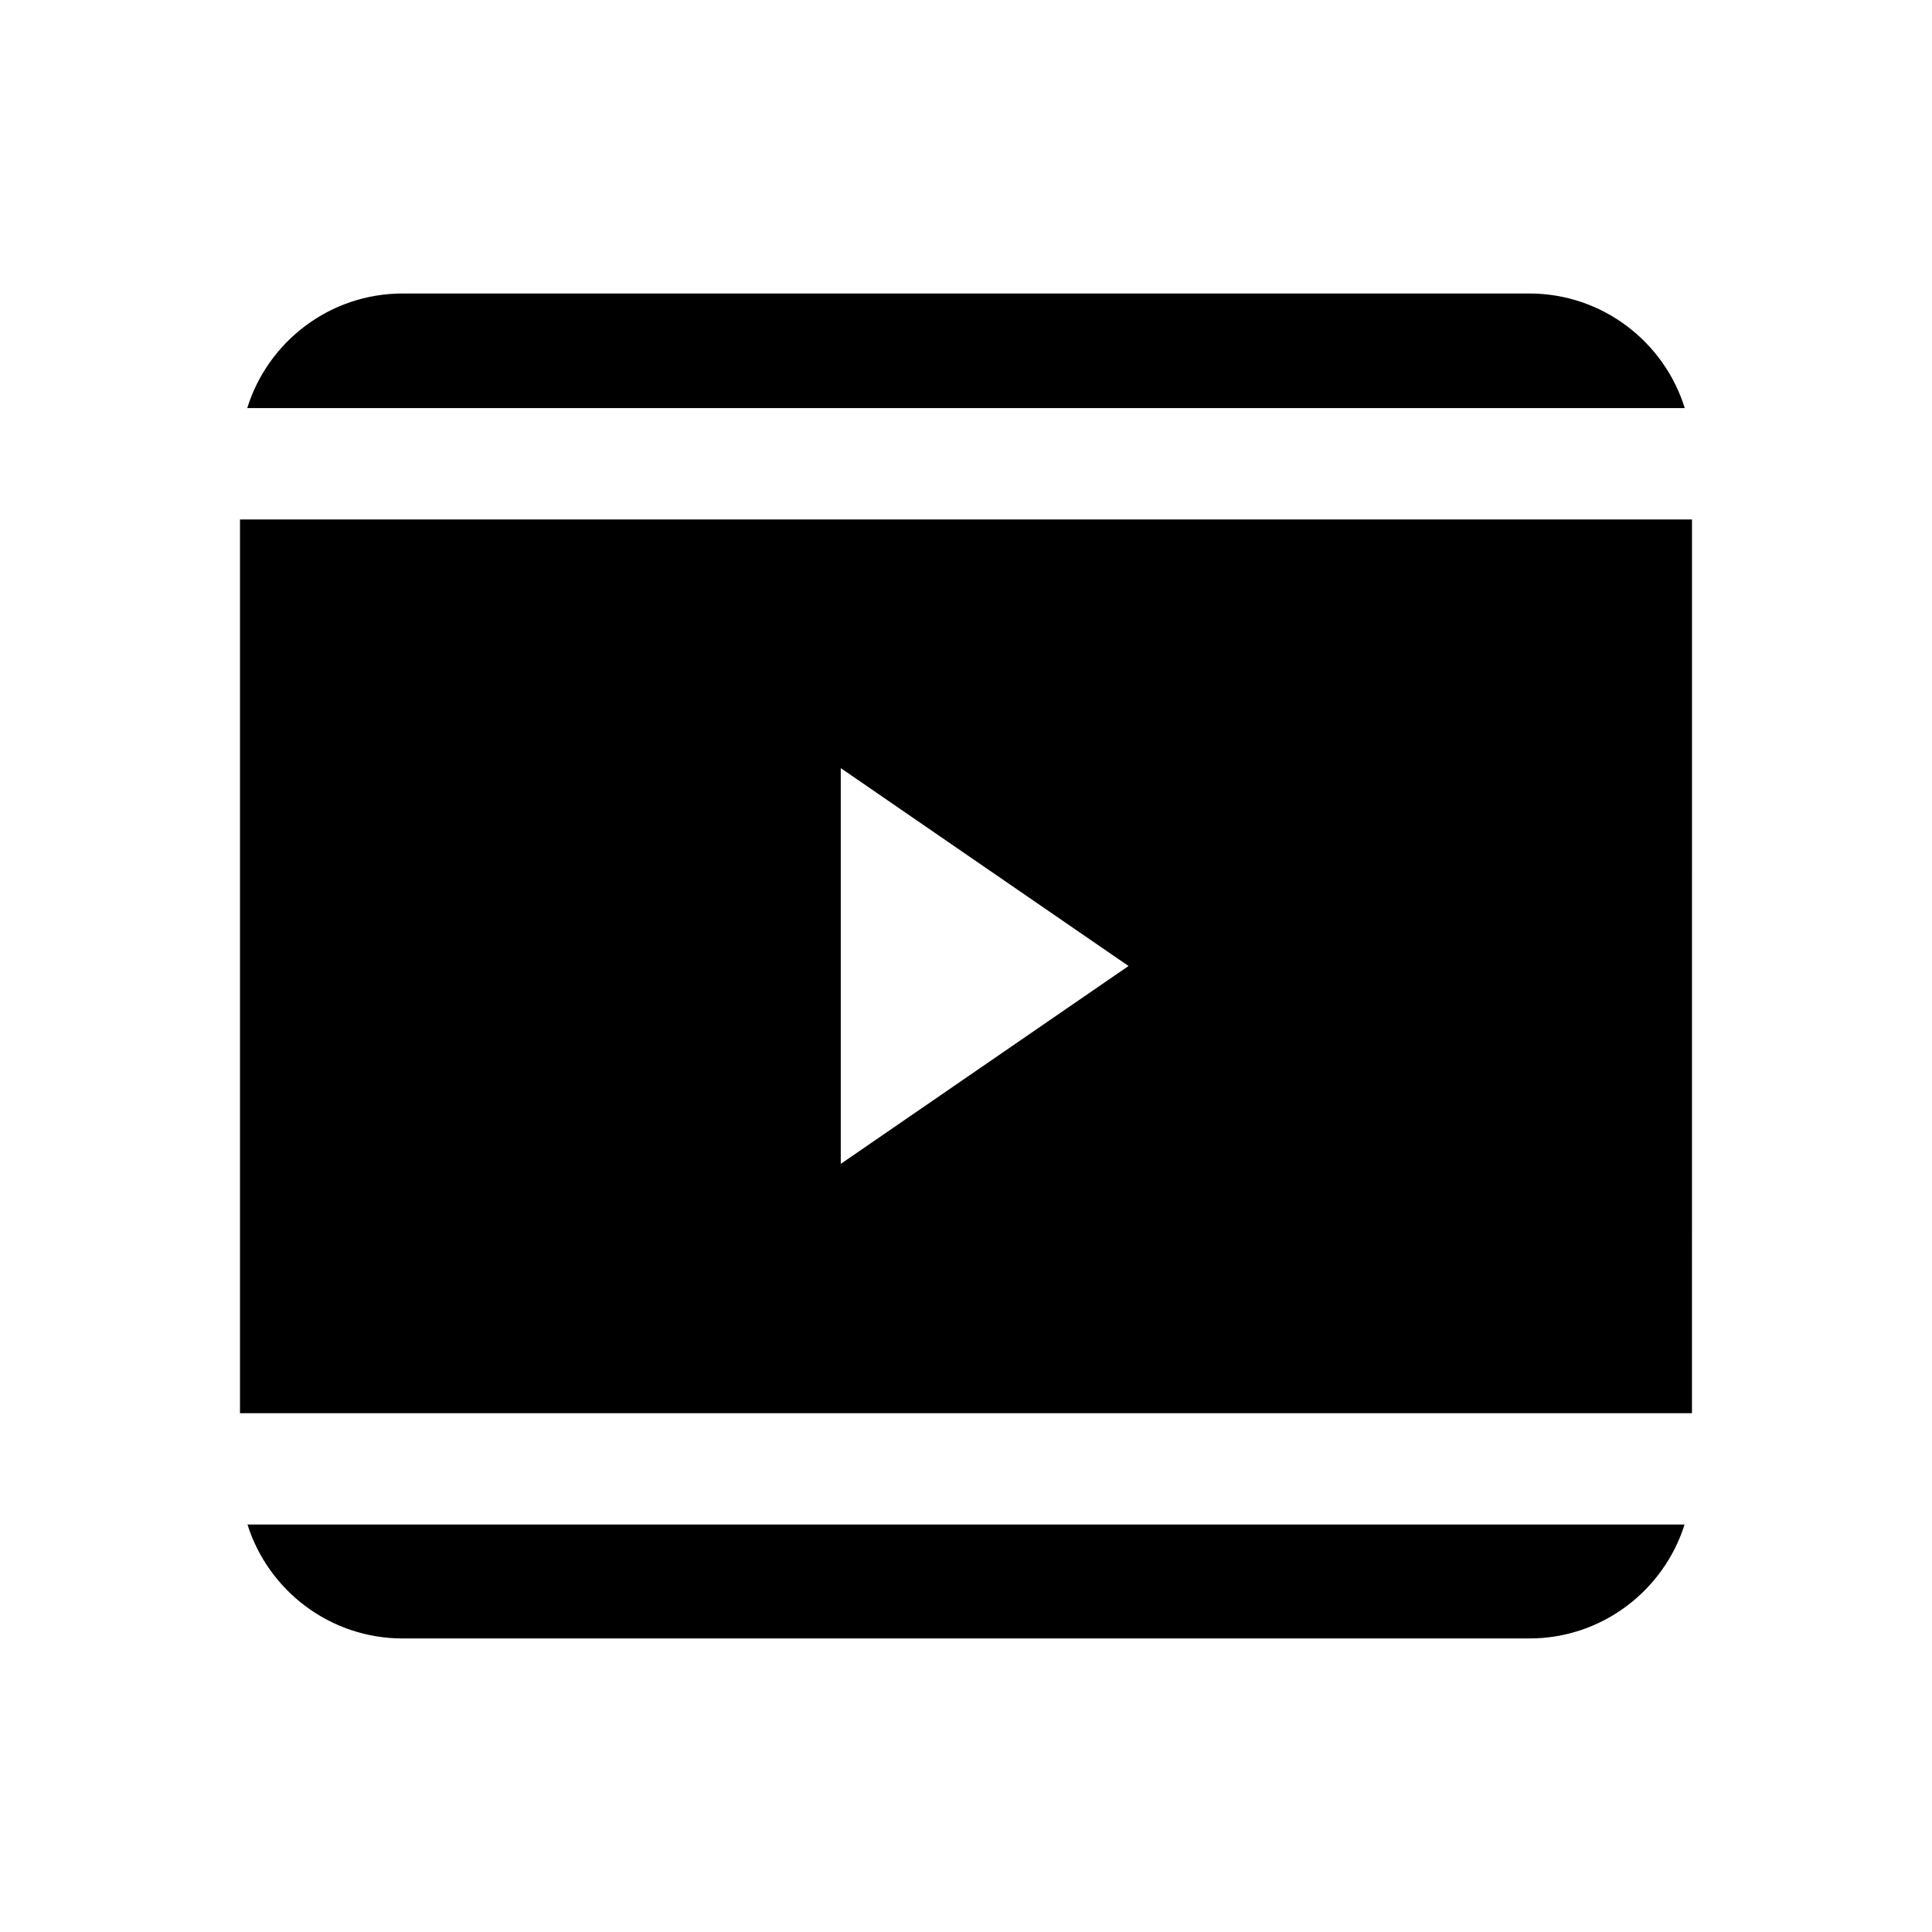<?xml version="1.0" encoding="UTF-8"?>
<!-- Uploaded to: SVG Repo, www.svgrepo.com, Generator: SVG Repo Mixer Tools -->
<svg fill="#000000" width="800px" height="800px" version="1.1" viewBox="144 144 512 512" xmlns="http://www.w3.org/2000/svg">
 <g>
  <path d="m250.71 578.21h298.58c19.277 0 35.629-12.711 41.133-30.188h-380.84c5.504 17.477 21.855 30.188 41.133 30.188z"/>
  <path d="m549.29 221.78h-298.58c-19.348 0-35.742 12.793-41.191 30.371h380.96c-5.453-17.578-21.848-30.371-41.191-30.371z"/>
  <path d="m207.6 281.67v236.84h384.79l0.004-236.84zm159.21 170.77v-104.88l76.262 52.441z"/>
 </g>
</svg>